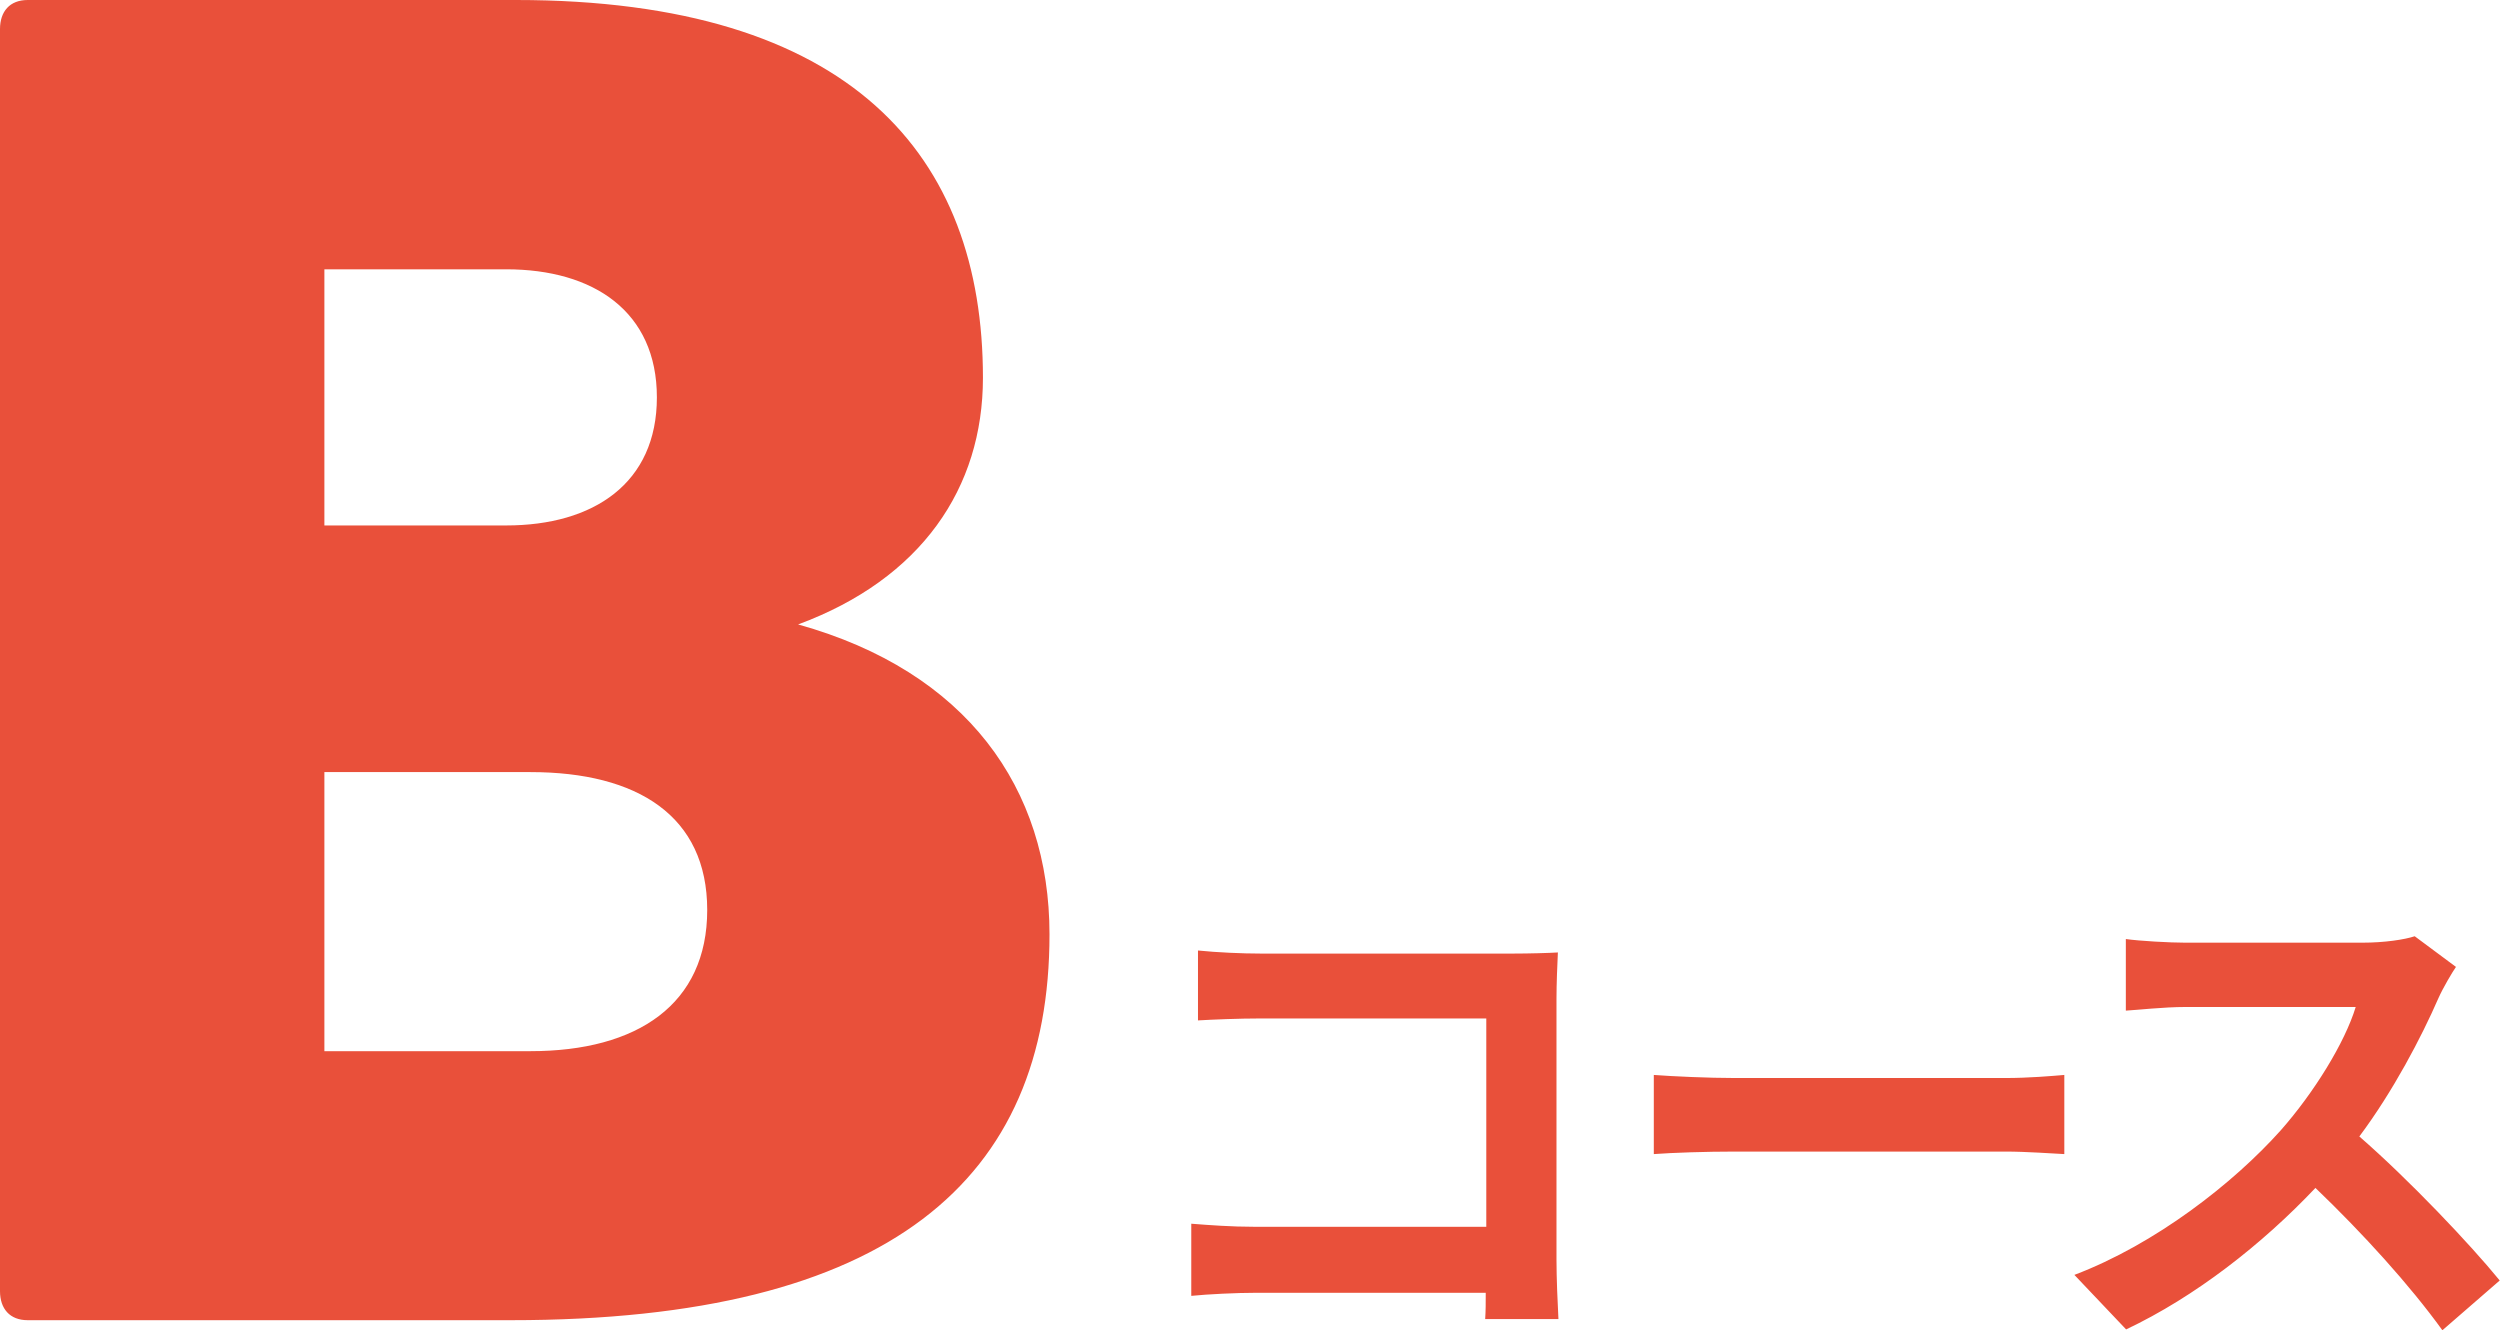 <svg xmlns="http://www.w3.org/2000/svg" id="_レイヤー_2" data-name="レイヤー 2" viewBox="0 0 89.4 47.57"><defs><style>.cls-1{fill:#e9503a}</style></defs><g id="_キーアクティビティ" data-name="キーアクティビティ"><path d="M0 46.17V1.04C0 .41.35 0 .99 0h17.46c12.01 0 16.7 5.57 16.7 13.51 0 3.94-2.2 7.19-6.61 8.82 6.03 1.68 8.99 5.86 8.99 11.08 0 8.76-5.68 13.8-19.26 13.8H.99c-.64 0-.99-.41-.99-1.04m23.49-31.96c0-3.07-2.26-4.58-5.39-4.58h-6.5v9.16h6.5c3.13 0 5.39-1.51 5.39-4.58m1.8 18.33c0-3.36-2.49-4.93-6.32-4.93H11.6v9.98h7.37c3.83 0 6.32-1.68 6.32-5.05M53.11 47.17c.02-.29.02-.59.02-.94h-8.21c-.7 0-1.73.05-2.32.11v-2.58c.63.05 1.44.11 2.25.11h8.3v-7.45h-8.08c-.76 0-1.73.04-2.23.07v-2.5c.67.07 1.6.11 2.23.11h9.06c.52 0 1.28-.02 1.58-.04-.02.41-.05 1.13-.05 1.66v9.33c0 .63.04 1.58.07 2.12h-2.61ZM59.14 38.44c.65.05 1.96.11 2.9.11h9.67c.83 0 1.64-.07 2.11-.11v2.83c-.43-.02-1.35-.09-2.11-.09h-9.67c-1.03 0-2.23.04-2.9.09zM87.83 34.57c-.14.2-.47.76-.63 1.12-.61 1.4-1.62 3.33-2.83 4.95 1.78 1.55 3.96 3.85 5.02 5.15l-2.05 1.78c-1.17-1.62-2.84-3.46-4.54-5.09-1.91 2.02-4.3 3.89-6.77 5.06l-1.85-1.95c2.9-1.1 5.69-3.28 7.38-5.17 1.19-1.35 2.29-3.13 2.68-4.41h-6.1c-.76 0-1.75.11-2.12.13v-2.56c.49.07 1.58.13 2.12.13h6.34c.79 0 1.51-.11 1.87-.23l1.48 1.1Z" class="cls-1"/></g></svg>